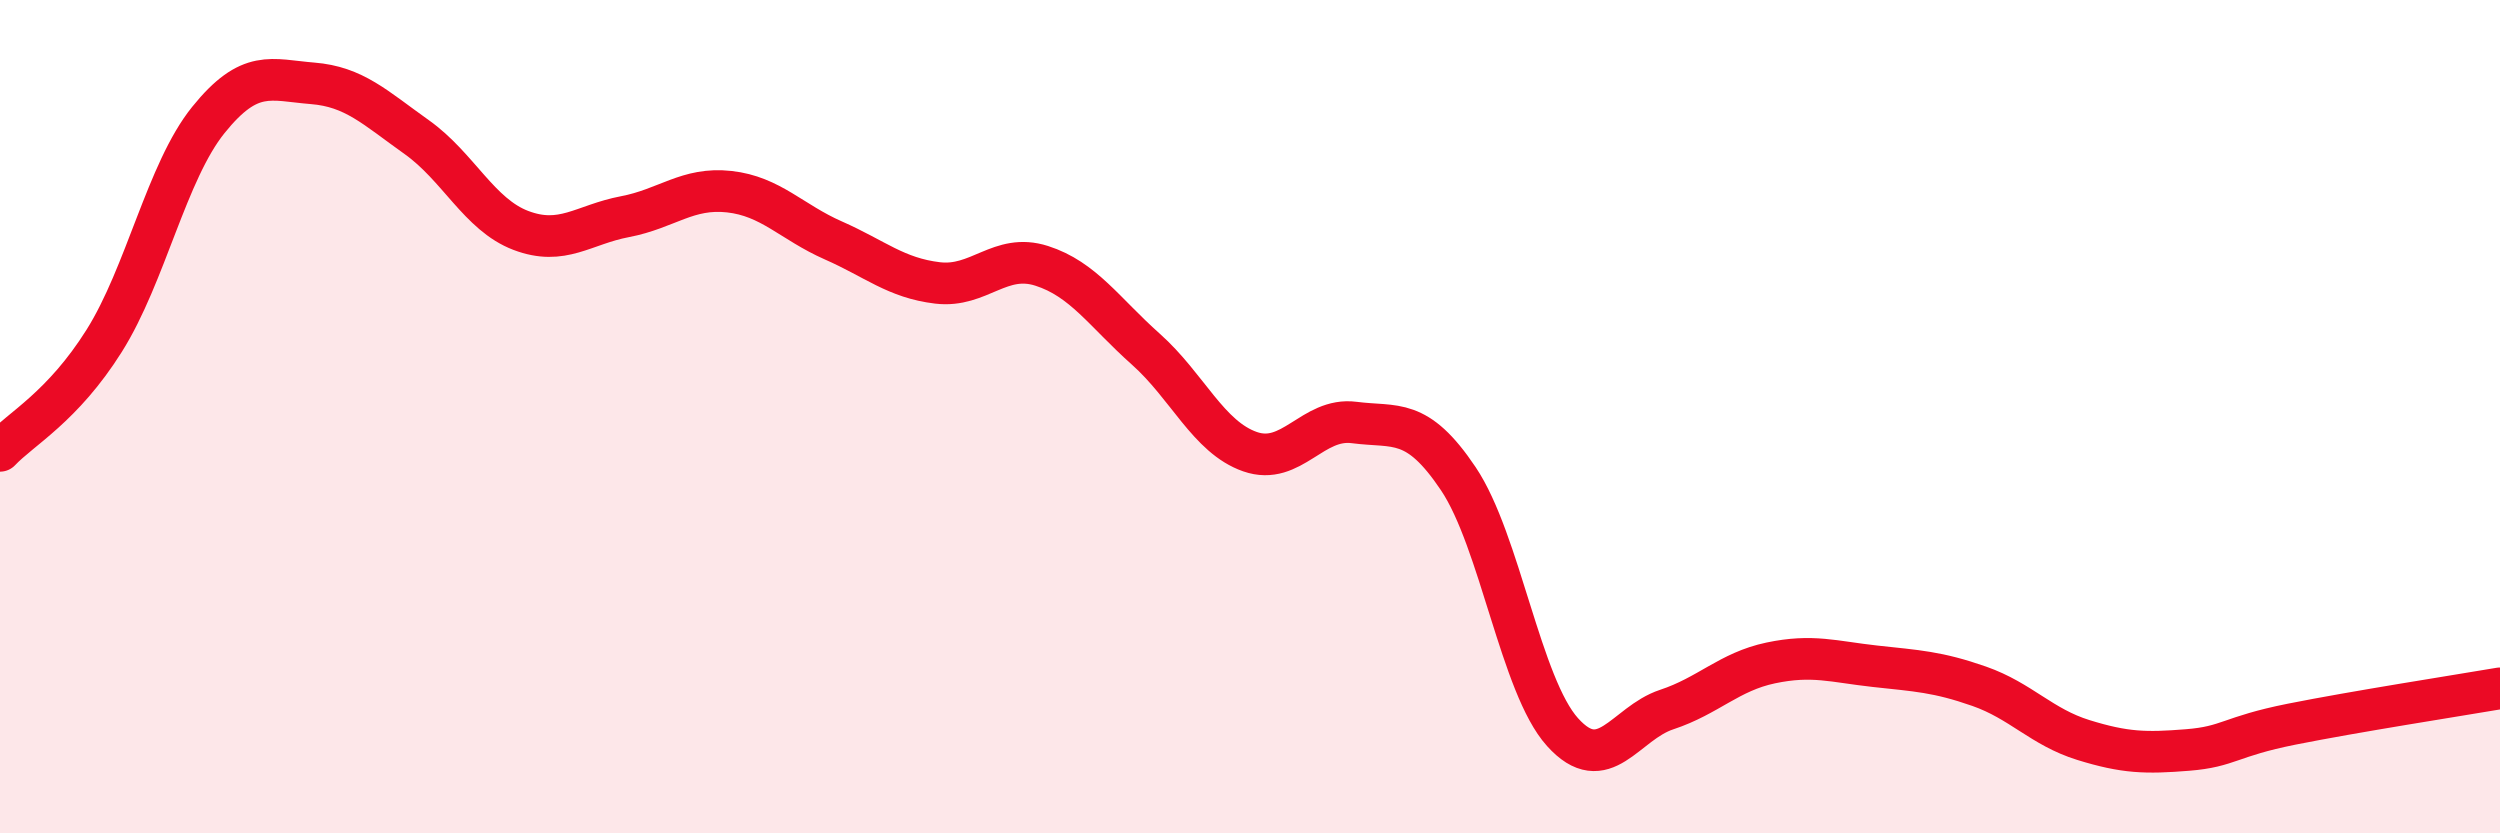 
    <svg width="60" height="20" viewBox="0 0 60 20" xmlns="http://www.w3.org/2000/svg">
      <path
        d="M 0,10.82 C 0.5,10.29 1.5,9.77 2.5,8.18 C 3.5,6.59 4,4.12 5,2.88 C 6,1.64 6.5,1.92 7.5,2 C 8.5,2.08 9,2.58 10,3.29 C 11,4 11.5,5.15 12.5,5.53 C 13.5,5.91 14,5.39 15,5.2 C 16,5.01 16.5,4.49 17.5,4.6 C 18.5,4.71 19,5.33 20,5.77 C 21,6.21 21.5,6.67 22.5,6.79 C 23.5,6.91 24,6.06 25,6.38 C 26,6.7 26.5,7.49 27.5,8.38 C 28.5,9.27 29,10.49 30,10.84 C 31,11.19 31.5,10.01 32.5,10.14 C 33.5,10.27 34,10 35,11.49 C 36,12.98 36.5,16.46 37.5,17.57 C 38.5,18.68 39,17.36 40,17.03 C 41,16.7 41.5,16.12 42.5,15.91 C 43.5,15.7 44,15.88 45,15.99 C 46,16.1 46.5,16.12 47.5,16.47 C 48.5,16.82 49,17.45 50,17.76 C 51,18.07 51.5,18.08 52.5,18 C 53.5,17.92 53.5,17.68 55,17.38 C 56.5,17.08 59,16.69 60,16.52L60 20L0 20Z"
        fill="#EB0A25"
        opacity="0.1"
        stroke-linecap="round"
        stroke-linejoin="round"
      />
      <path
        d="M 0,10.82 C 0.5,10.29 1.5,9.77 2.5,8.18 C 3.5,6.59 4,4.12 5,2.88 C 6,1.64 6.5,1.92 7.5,2 C 8.5,2.08 9,2.58 10,3.29 C 11,4 11.5,5.15 12.5,5.53 C 13.5,5.91 14,5.39 15,5.2 C 16,5.01 16.5,4.49 17.5,4.6 C 18.5,4.71 19,5.33 20,5.77 C 21,6.21 21.5,6.67 22.5,6.79 C 23.5,6.91 24,6.06 25,6.38 C 26,6.7 26.5,7.49 27.5,8.38 C 28.5,9.27 29,10.49 30,10.84 C 31,11.19 31.5,10.01 32.5,10.14 C 33.5,10.27 34,10 35,11.49 C 36,12.98 36.5,16.46 37.5,17.57 C 38.5,18.68 39,17.36 40,17.03 C 41,16.7 41.5,16.12 42.5,15.91 C 43.5,15.7 44,15.88 45,15.99 C 46,16.1 46.5,16.12 47.5,16.47 C 48.5,16.82 49,17.45 50,17.76 C 51,18.07 51.5,18.08 52.5,18 C 53.5,17.92 53.5,17.68 55,17.38 C 56.5,17.08 59,16.69 60,16.52"
        stroke="#EB0A25"
        stroke-width="1"
        fill="none"
        stroke-linecap="round"
        stroke-linejoin="round"
      />
    </svg>
  
